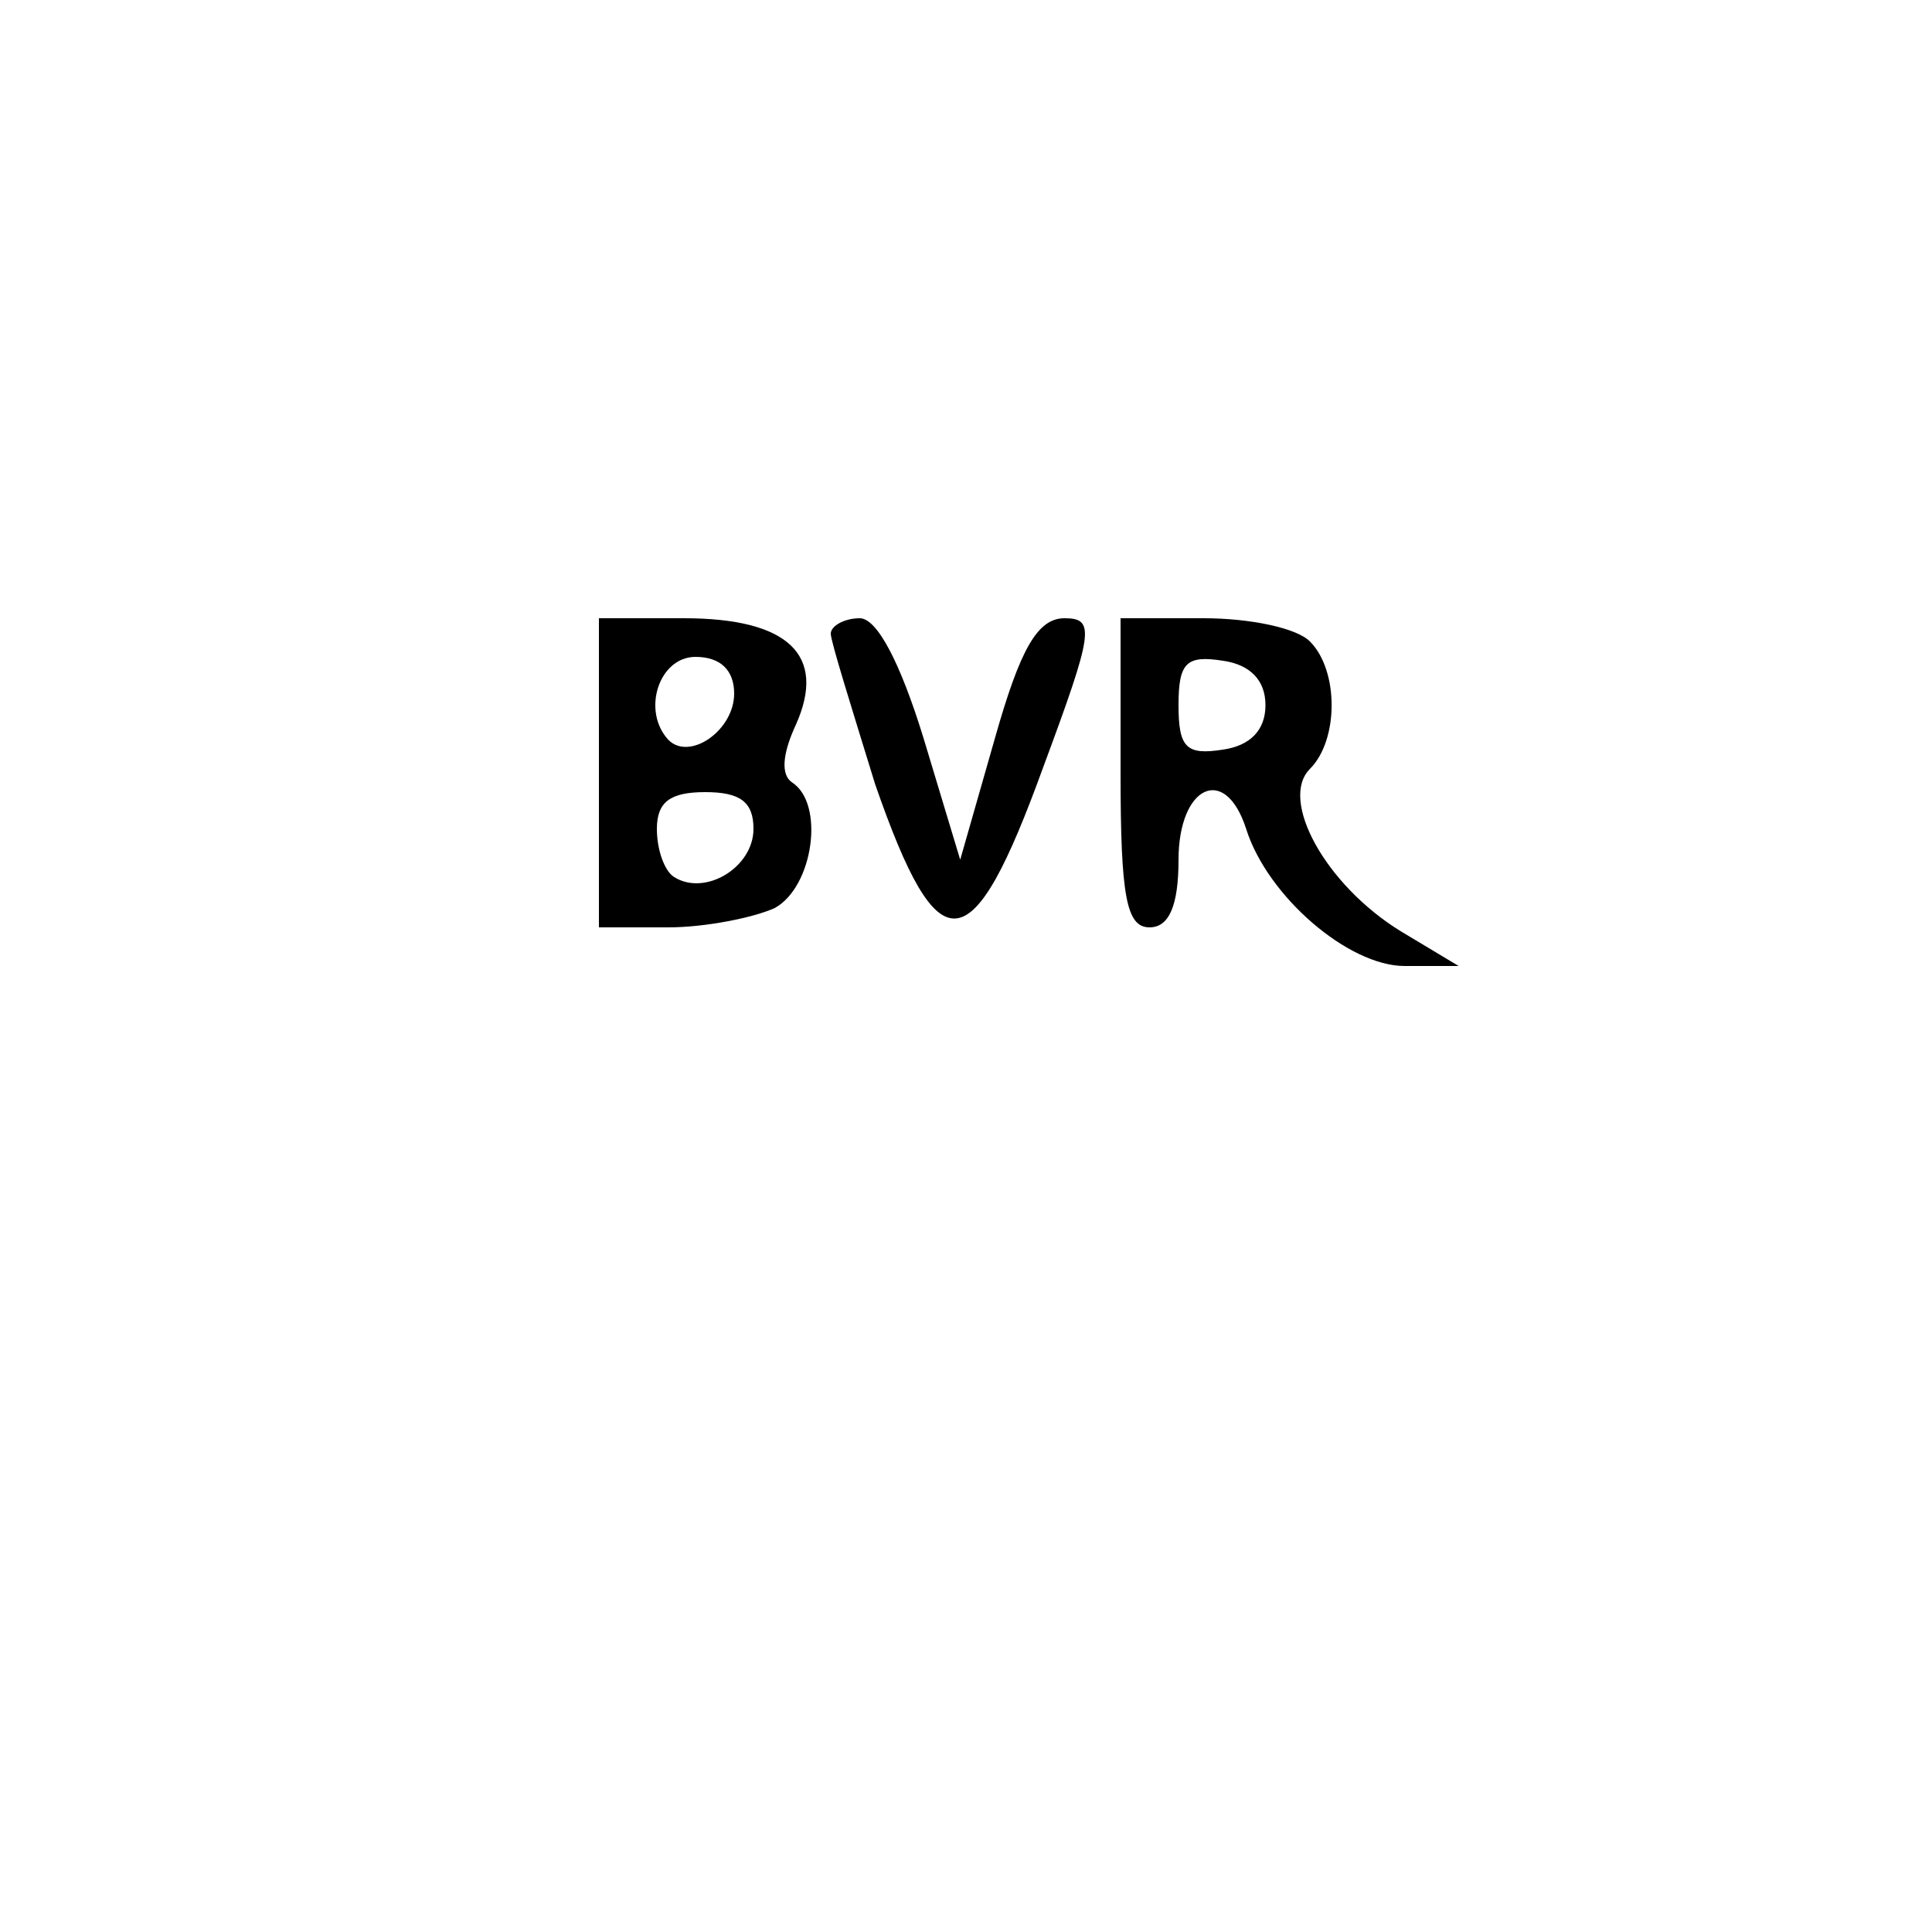 <?xml version="1.0" standalone="no"?>
<!DOCTYPE svg PUBLIC "-//W3C//DTD SVG 20010904//EN"
 "http://www.w3.org/TR/2001/REC-SVG-20010904/DTD/svg10.dtd">
<svg version="1.0" xmlns="http://www.w3.org/2000/svg"
 width="100pt" height="100pt" viewBox="0 0 100 100"
 preserveAspectRatio="xMidYMid meet">
<g transform="translate(0,100) scale(0.1,-0.1)"
fill="#000000" stroke="none">
<path d="M310 600 l0 -80 36 0 c19 0 44 5 55 10 20 11 26 54 9 65 -6 4 -5 15
2 30 16 36 -4 55 -58 55 l-44 0 0 -80z m70 41 c0 -19 -23 -35 -34 -24 -14 15
-5 43 14 43 13 0 20 -7 20 -19z m10 -70 c0 -20 -25 -35 -41 -25 -5 3 -9 14 -9
25 0 14 7 19 25 19 18 0 25 -5 25 -19z"/>
<path d="M430 672 c0 -4 11 -39 23 -78 33 -95 50 -93 87 9 26 70 27 77 11 77
-14 0 -23 -16 -36 -62 l-18 -63 -19 63 c-12 39 -24 62 -33 62 -8 0 -15 -4 -15
-8z"/>
<path d="M580 600 c0 -64 3 -80 15 -80 10 0 15 11 15 35 0 38 24 50 35 16 11
-35 53 -71 82 -71 l28 0 -30 18 c-39 24 -63 68 -47 84 15 15 15 51 0 66 -7 7
-31 12 -55 12 l-43 0 0 -80z m75 35 c0 -13 -8 -21 -22 -23 -19 -3 -23 1 -23
23 0 22 4 26 23 23 14 -2 22 -10 22 -23z"/>
</g>
</svg>
